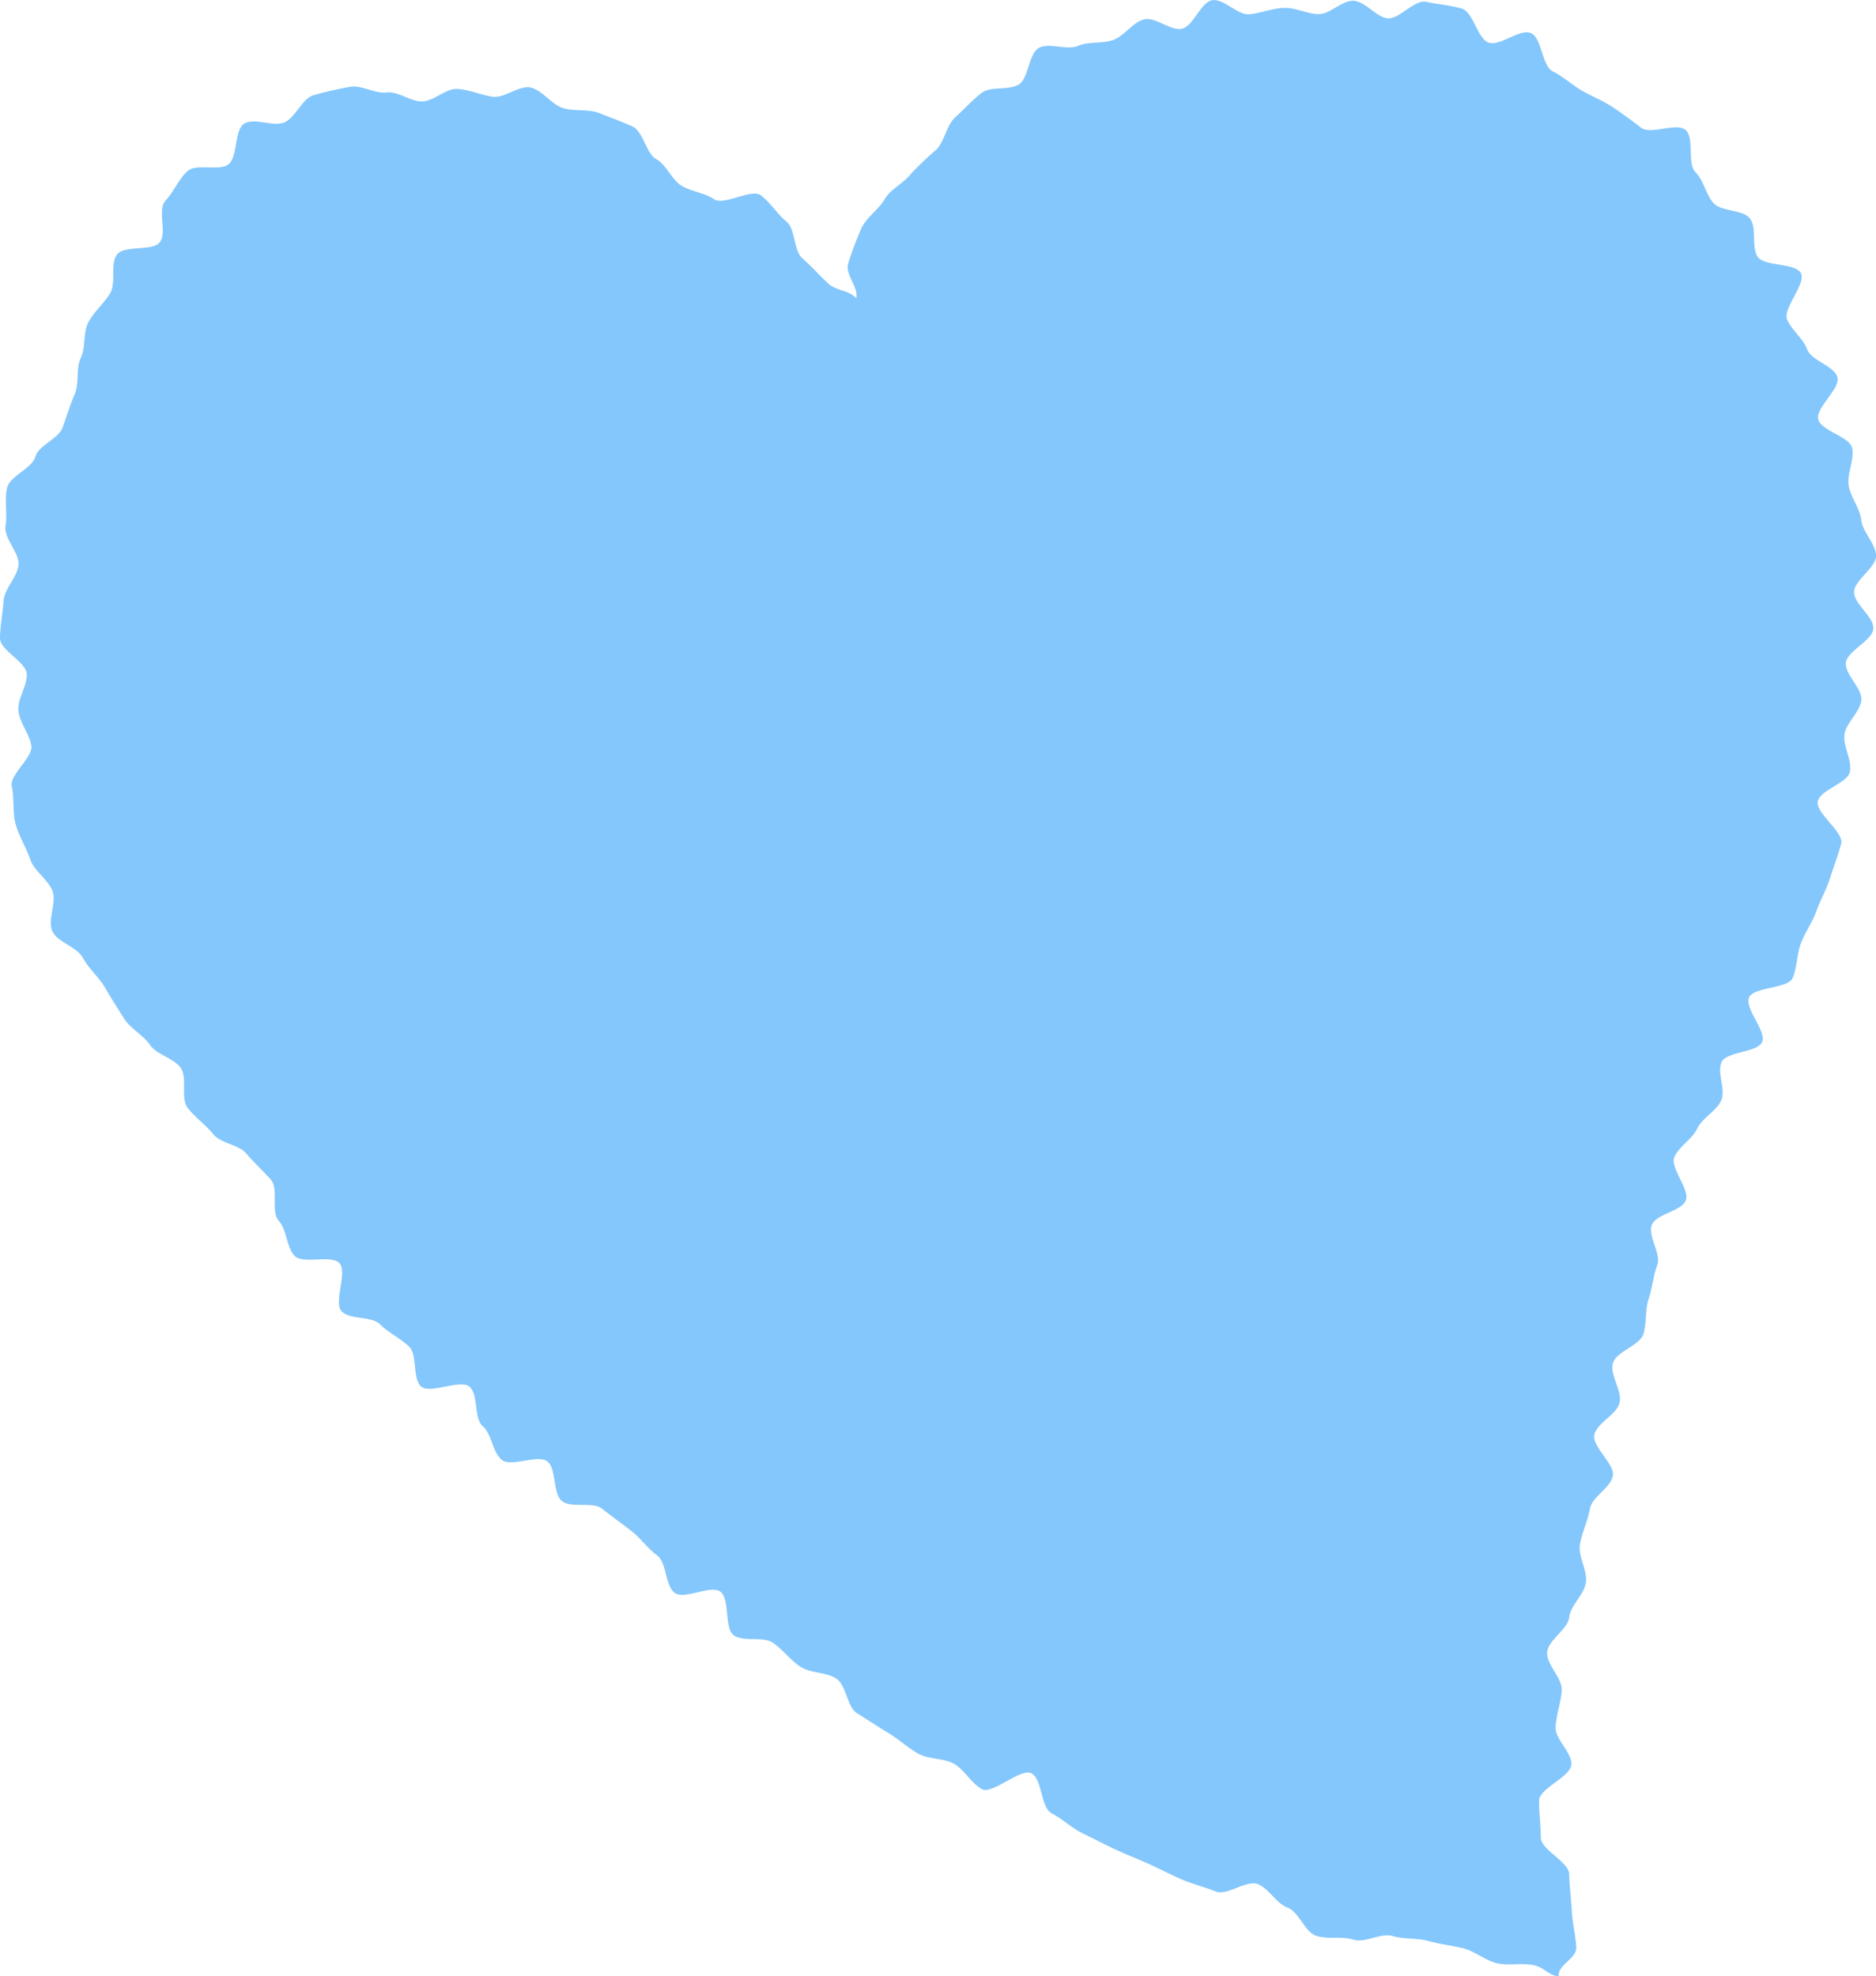 <svg xmlns="http://www.w3.org/2000/svg" width="63.098" height="66.459" viewBox="0 0 63.098 66.459">
  <path id="パス_4064" data-name="パス 4064" d="M1184.8-66.726c.085-.389,1.007-.607,1.079-1s-.239-.855-.182-1.252.521-.744.564-1.143-.547-.853-.519-1.254.913-.761.925-1.163-.645-.816-.649-1.218.763-.838.741-1.24-.459-.791-.5-1.19-.365-.769-.423-1.165.195-.855.118-1.248-1.043-.581-1.141-.97.761-1.041.643-1.423-.874-.554-1.015-.93-.509-.633-.673-1,.65-1.212.461-1.566-1.248-.216-1.459-.558-.013-.942-.248-1.269-.983-.229-1.242-.539-.318-.746-.6-1.036-.023-1.137-.325-1.408-1.18.169-1.5-.079-.613-.464-.951-.69-.682-.353-1.034-.556-.62-.468-.987-.65-.361-1.133-.737-1.289-1.036.457-1.423.321c-.372-.133-.509-1.026-.9-1.143s-.81-.143-1.2-.229-.919.613-1.31.554-.718-.551-1.111-.586-.808.457-1.2.447-.771-.224-1.165-.209-.763.175-1.156.214-.861-.534-1.25-.472-.633.872-1.017.957-.913-.419-1.291-.31-.649.553-1.019.688-.831.043-1.19.2-.964-.118-1.31.066-.344,1.017-.676,1.229-.938.049-1.25.284-.6.56-.891.823-.355.78-.618,1.071a11.7,11.7,0,0,0-.865.821c-.235.318-.692.519-.889.861s-.631.626-.789.989a11.562,11.562,0,0,0-.44,1.175c-.111.374.344.771.274,1.165-.284-.286-.673-.235-.962-.507s-.556-.573-.853-.833-.229-.987-.534-1.235-.545-.645-.862-.883-1.244.355-1.571.132-.765-.252-1.1-.457-.5-.7-.846-.891-.436-.925-.793-1.094-.763-.312-1.13-.457-.849-.049-1.225-.171-.686-.594-1.071-.686-.9.37-1.293.308-.776-.237-1.171-.263-.789.408-1.184.421-.806-.348-1.2-.3-.88-.276-1.267-.184a11.841,11.841,0,0,0-1.212.28c-.372.132-.581.722-.943.9s-1.026-.162-1.37.051-.209,1.124-.534,1.37c-.31.237-1.077-.045-1.376.229s-.464.7-.742.994.064,1.086-.192,1.4-1.205.081-1.44.415-.015.947-.229,1.3-.53.6-.725.964-.083.84-.261,1.21c-.171.353-.041.831-.2,1.207s-.271.744-.413,1.133-.8.586-.915.983-.855.643-.951,1.045.019.876-.051,1.282.483.91.434,1.321-.47.784-.5,1.2-.115.831-.12,1.246.878.8.9,1.21-.321.827-.28,1.237.367.763.432,1.169-.742.975-.654,1.378.017.872.128,1.269.355.784.487,1.175.592.675.748,1.058-.173.994,0,1.366.827.524,1.021.887.534.643.744,1,.425.7.647,1.047.639.554.874.891.78.432,1.026.763-.013,1.032.241,1.355.6.566.863.885.844.338,1.109.65.556.573.825.878-.009,1.083.267,1.385.25.874.528,1.173,1.222-.047,1.507.246-.207,1.336.081,1.626,1,.147,1.289.434.675.464.972.744.107,1.071.406,1.344,1.329-.261,1.633.011.137,1.058.442,1.325.327.866.637,1.131,1.229-.2,1.541.058.171,1.071.485,1.327,1.032.009,1.351.261.645.485.968.733.562.6.887.84.261,1.017.59,1.257,1.2-.278,1.532-.043.124,1.242.457,1.472.975.021,1.31.248.59.586.929.808.855.175,1.2.393.361.957.705,1.171.69.445,1.039.654.658.5,1.009.7.862.147,1.214.348.577.654.934.848,1.308-.72,1.669-.53.314,1.158.675,1.342.671.492,1.037.671.733.37,1.1.543.754.318,1.124.485.737.363,1.109.524.782.259,1.156.41,1.032-.4,1.411-.25.62.652,1,.791.579.816.962.947.865.006,1.252.13.925-.237,1.312-.122.82.06,1.209.167.789.152,1.18.248.733.41,1.126.5.823-.015,1.218.062.461.318.859.385c-.038-.41.622-.59.594-1s-.13-.808-.152-1.22-.077-.814-.088-1.227-.947-.81-.951-1.222-.064-.836-.06-1.248,1.071-.8,1.086-1.216-.554-.846-.53-1.259.177-.816.207-1.227-.53-.88-.491-1.291.694-.763.741-1.171.507-.765.562-1.173-.267-.868-.2-1.276.263-.791.336-1.2.688-.7.769-1.1-.709-.989-.62-1.391.748-.669.846-1.071-.331-.934-.224-1.331.915-.6,1.03-.992.047-.8.173-1.173.154-.776.291-1.143-.331-.985-.181-1.351.979-.451,1.137-.812-.543-1.111-.38-1.47.6-.6.771-.957.631-.579.8-.936-.152-.945.017-1.3,1.2-.312,1.361-.669-.6-1.135-.438-1.5,1.312-.291,1.466-.656.137-.8.28-1.173.389-.71.521-1.083.342-.731.459-1.109.269-.765.372-1.15S1184.708-66.337,1184.8-66.726Z" transform="translate(-1123.658 93.673)" fill="#84c7fc"/>
</svg>
